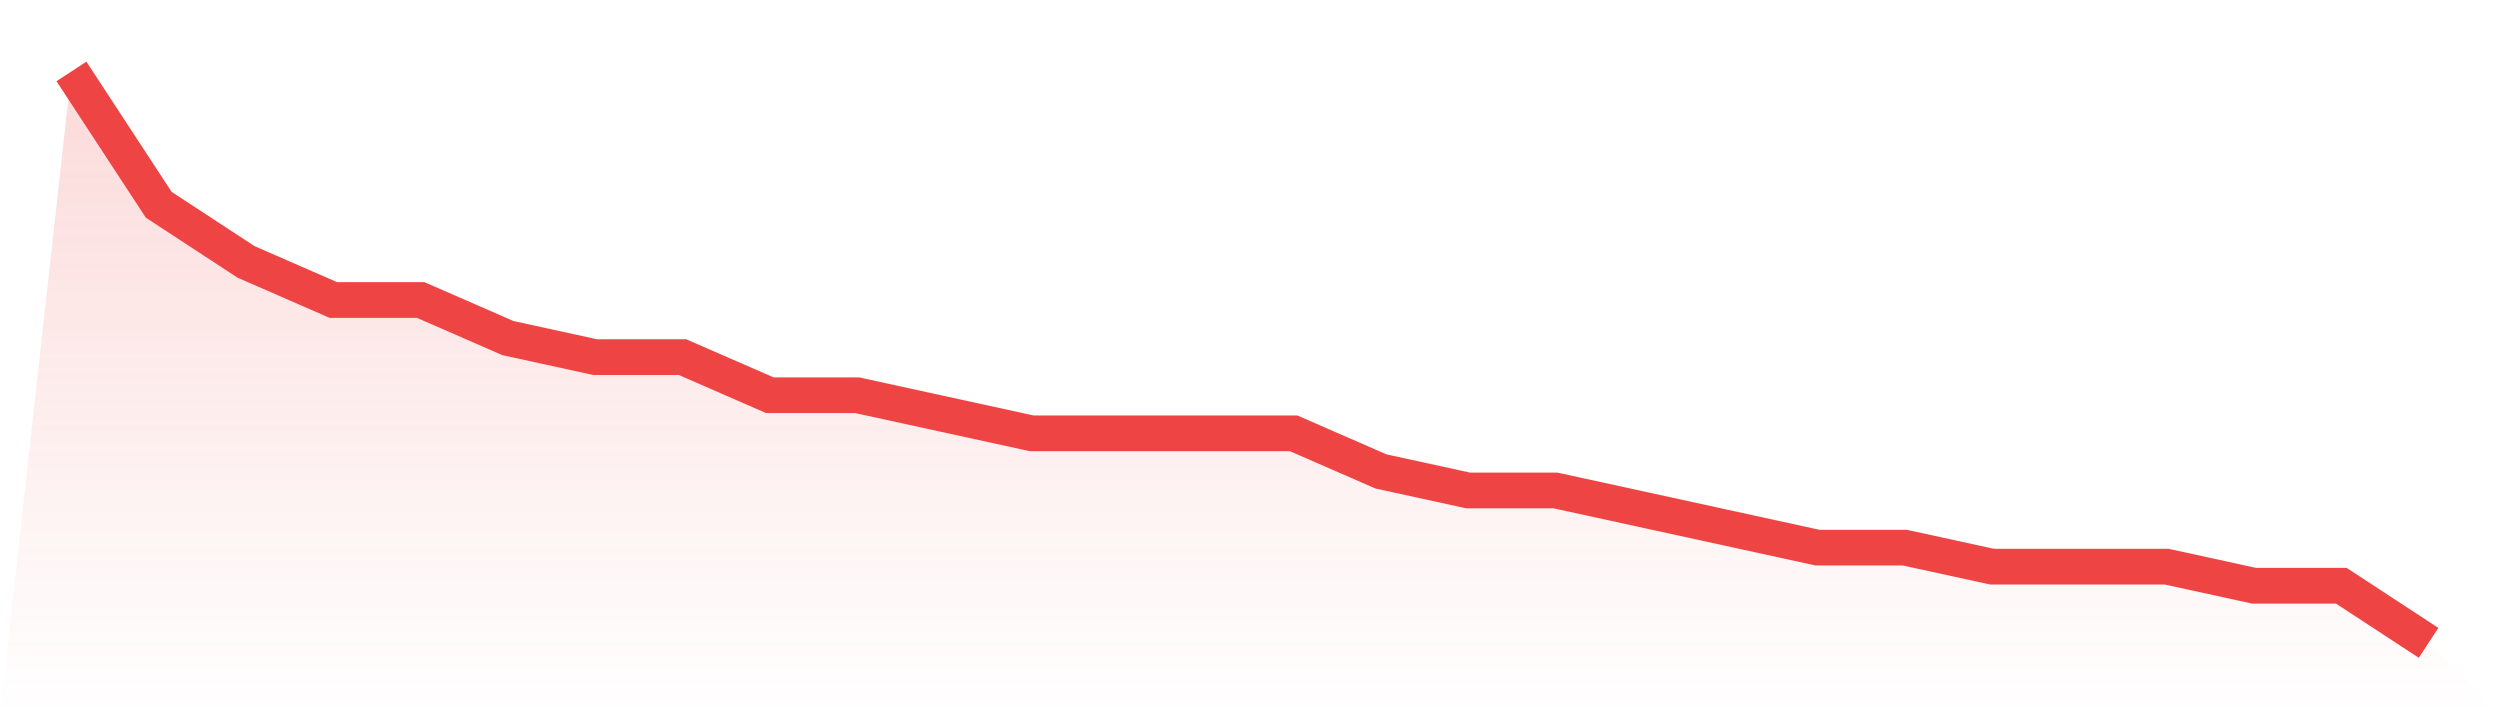 <svg viewBox="0 0 140 40" xmlns="http://www.w3.org/2000/svg">
<defs>
<linearGradient id="gradient" x1="0" x2="0" y1="0" y2="1">
<stop offset="0%" stop-color="#ef4444" stop-opacity="0.2"/>
<stop offset="100%" stop-color="#ef4444" stop-opacity="0"/>
</linearGradient>
</defs>
<path d="M4,4 L4,4 L8.889,11.467 L13.778,14.667 L18.667,16.8 L23.556,16.8 L28.444,18.933 L33.333,20 L38.222,20 L43.111,22.133 L48,22.133 L52.889,23.2 L57.778,24.267 L62.667,24.267 L67.556,24.267 L72.444,24.267 L77.333,26.4 L82.222,27.467 L87.111,27.467 L92,28.533 L96.889,29.6 L101.778,30.667 L106.667,30.667 L111.556,31.733 L116.444,31.733 L121.333,31.733 L126.222,32.8 L131.111,32.8 L136,36 L140,40 L0,40 z" fill="url(#gradient)"/>
<path d="M4,4 L4,4 L8.889,11.467 L13.778,14.667 L18.667,16.8 L23.556,16.8 L28.444,18.933 L33.333,20 L38.222,20 L43.111,22.133 L48,22.133 L52.889,23.2 L57.778,24.267 L62.667,24.267 L67.556,24.267 L72.444,24.267 L77.333,26.4 L82.222,27.467 L87.111,27.467 L92,28.533 L96.889,29.6 L101.778,30.667 L106.667,30.667 L111.556,31.733 L116.444,31.733 L121.333,31.733 L126.222,32.8 L131.111,32.8 L136,36" fill="none" stroke="#ef4444" stroke-width="2"/>
</svg>